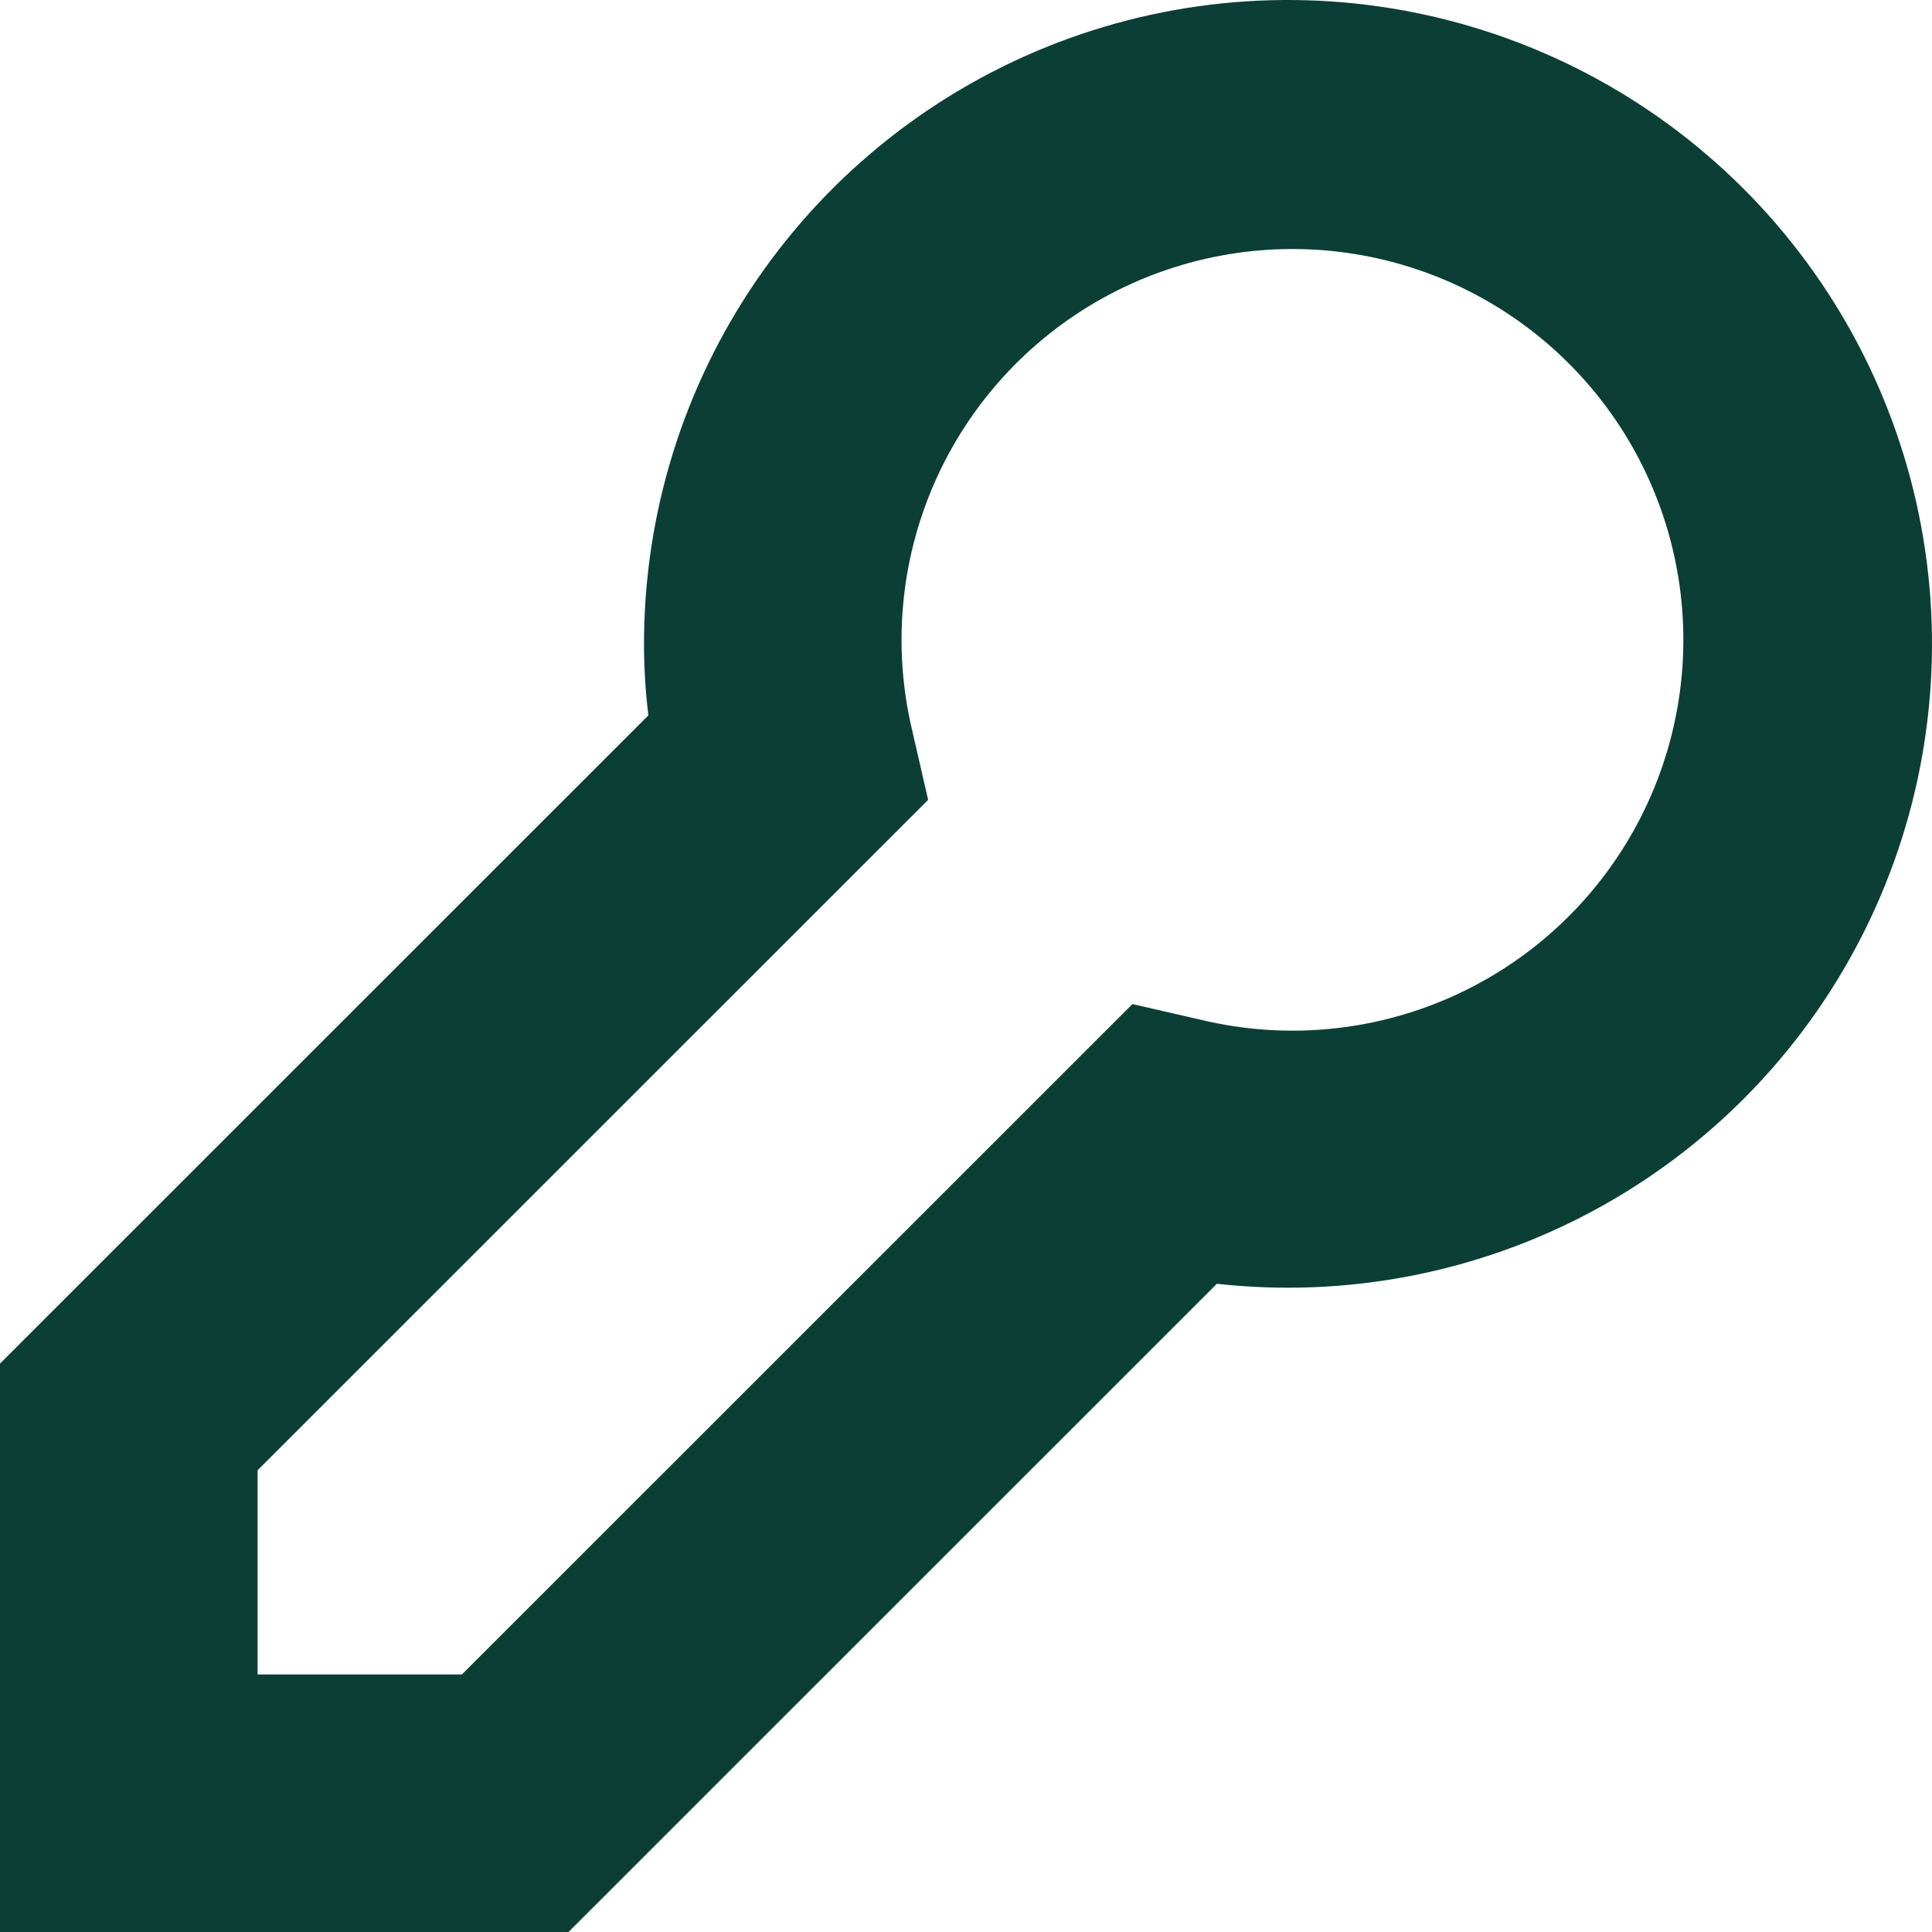 <?xml version="1.0" encoding="UTF-8"?> <svg xmlns="http://www.w3.org/2000/svg" width="140" height="140" viewBox="0 0 140 140" fill="none"> <path d="M41.197 140H0V98.812L46.984 51.839C46.775 50.13 46.669 48.41 46.667 46.688C46.66 37.239 49.523 28.011 54.878 20.224C60.232 12.438 67.825 6.461 76.651 3.083C85.478 -0.295 95.122 -0.914 104.308 1.309C113.494 3.531 121.789 8.489 128.095 15.528C134.4 22.566 138.42 31.353 139.621 40.725C140.823 50.097 139.15 59.613 134.823 68.014C130.497 76.415 123.721 83.304 115.392 87.771C107.063 92.237 97.575 94.07 88.181 93.027L41.197 140ZM18.667 121.338H33.469L82.059 72.759L87.099 73.916C93.099 75.344 99.4 74.775 105.047 72.295C110.694 69.816 115.377 65.561 118.385 60.178C121.393 54.796 122.562 48.578 121.713 42.471C120.865 36.364 118.047 30.7 113.686 26.34C109.325 21.98 103.66 19.162 97.551 18.314C91.442 17.466 85.224 18.635 79.84 21.642C74.456 24.65 70.201 29.332 67.721 34.977C65.24 40.623 64.671 46.923 66.099 52.921L67.256 57.96L18.667 106.538V121.338Z" fill="#0B3F36"></path> </svg> 